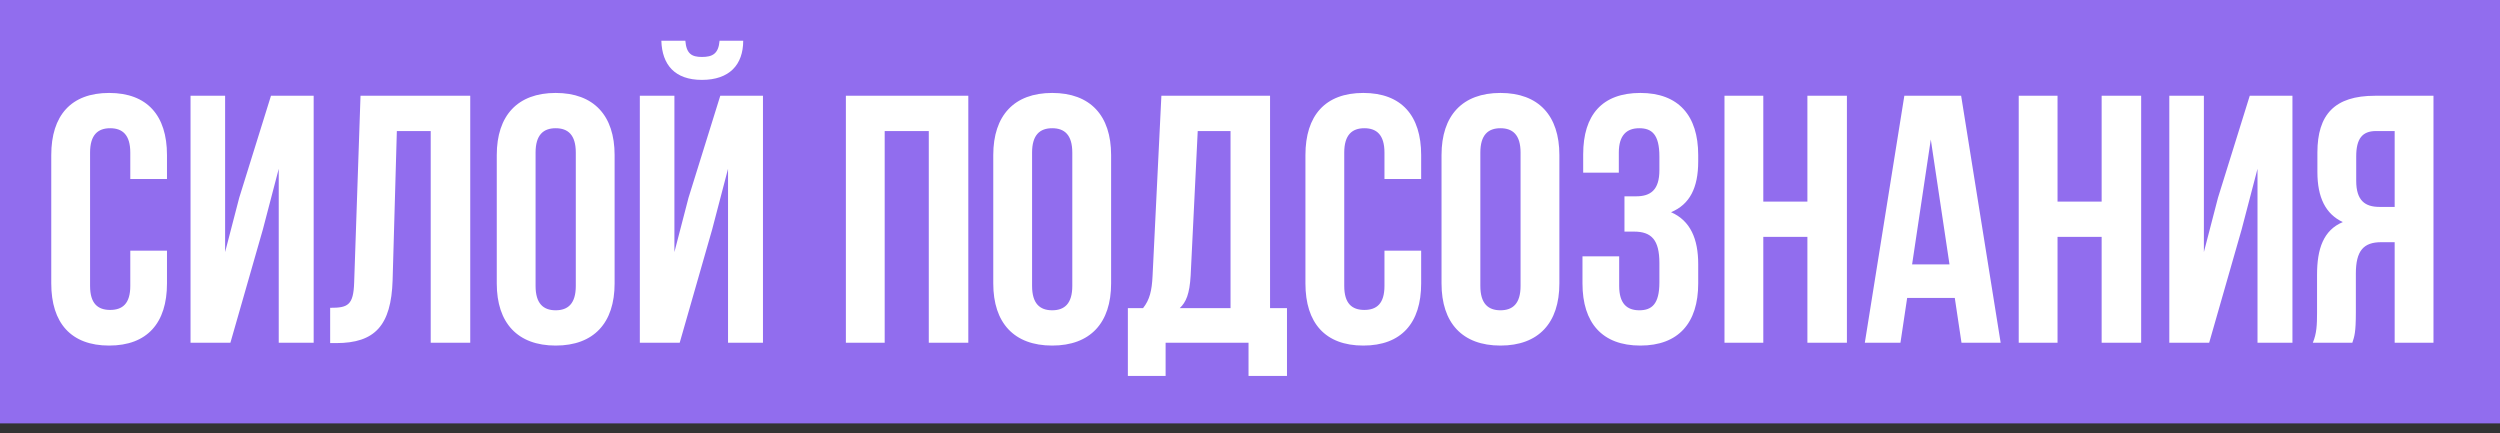 <?xml version="1.0" encoding="UTF-8"?> <svg xmlns="http://www.w3.org/2000/svg" width="248" height="43" viewBox="0 0 248 43" fill="none"><rect x="0" y="0" width="248" height="43" fill="#333333" stroke="none"/> <rect width="248" height="42" fill="#916DEE"></rect> <path d="M12.925 24.865V28.365C12.925 30.115 12.155 30.745 10.93 30.745C9.705 30.745 8.935 30.115 8.935 28.365V15.135C8.935 13.385 9.705 12.72 10.93 12.72C12.155 12.72 12.925 13.385 12.925 15.135V17.76H16.565V15.38C16.565 11.46 14.605 9.22 10.825 9.22C7.045 9.22 5.085 11.46 5.085 15.38V28.12C5.085 32.04 7.045 34.28 10.825 34.28C14.605 34.28 16.565 32.04 16.565 28.12V24.865H12.925ZM26.076 22.765L27.651 16.745V34H31.116V9.5H26.881L23.731 19.615L22.331 25.005V9.5H18.901V34H22.856L26.076 22.765ZM32.752 34.035H33.347C37.197 34.035 38.807 32.285 38.947 27.805L39.367 13H42.727V34H46.648V9.5H35.763L35.133 28.015C35.062 30.29 34.502 30.535 32.752 30.535V34.035ZM53.129 15.135C53.129 13.385 53.899 12.72 55.124 12.72C56.349 12.72 57.119 13.385 57.119 15.135V28.365C57.119 30.115 56.349 30.78 55.124 30.78C53.899 30.78 53.129 30.115 53.129 28.365V15.135ZM49.279 28.12C49.279 32.04 51.344 34.28 55.124 34.28C58.904 34.28 60.969 32.04 60.969 28.12V15.38C60.969 11.46 58.904 9.22 55.124 9.22C51.344 9.22 49.279 11.46 49.279 15.38V28.12ZM67.426 34H63.471V9.5H66.901V25.005L68.301 19.615L71.451 9.5H75.686V34H72.221V16.745L70.646 22.765L67.426 34ZM71.381 4.04C71.276 5.335 70.681 5.65 69.631 5.65C68.616 5.65 68.091 5.335 67.986 4.04H65.606C65.676 6.42 66.936 7.925 69.631 7.925C72.361 7.925 73.726 6.42 73.726 4.04H71.381ZM87.761 13H92.136V34H96.056V9.5H83.911V34H87.761V13ZM102.382 15.135C102.382 13.385 103.152 12.72 104.377 12.72C105.602 12.72 106.372 13.385 106.372 15.135V28.365C106.372 30.115 105.602 30.78 104.377 30.78C103.152 30.78 102.382 30.115 102.382 28.365V15.135ZM98.532 28.12C98.532 32.04 100.597 34.28 104.377 34.28C108.157 34.28 110.222 32.04 110.222 28.12V15.38C110.222 11.46 108.157 9.22 104.377 9.22C100.597 9.22 98.532 11.46 98.532 15.38V28.12ZM127.669 37.29V30.57H125.989V9.5H115.209L114.334 27.385C114.264 28.82 114.054 29.73 113.389 30.57H111.884V37.29H115.629V34H123.854V37.29H127.669ZM118.814 13H122.069V30.57H117.029C117.659 29.975 118.009 29.17 118.114 27.315L118.814 13ZM137.339 24.865V28.365C137.339 30.115 136.569 30.745 135.344 30.745C134.119 30.745 133.349 30.115 133.349 28.365V15.135C133.349 13.385 134.119 12.72 135.344 12.72C136.569 12.72 137.339 13.385 137.339 15.135V17.76H140.979V15.38C140.979 11.46 139.019 9.22 135.239 9.22C131.459 9.22 129.499 11.46 129.499 15.38V28.12C129.499 32.04 131.459 34.28 135.239 34.28C139.019 34.28 140.979 32.04 140.979 28.12V24.865H137.339ZM146.85 15.135C146.85 13.385 147.62 12.72 148.845 12.72C150.07 12.72 150.84 13.385 150.84 15.135V28.365C150.84 30.115 150.07 30.78 148.845 30.78C147.62 30.78 146.85 30.115 146.85 28.365V15.135ZM143 28.12C143 32.04 145.065 34.28 148.845 34.28C152.625 34.28 154.69 32.04 154.69 28.12V15.38C154.69 11.46 152.625 9.22 148.845 9.22C145.065 9.22 143 11.46 143 15.38V28.12ZM164.612 16.885C164.612 18.845 163.737 19.475 162.302 19.475H161.147V22.975H162.092C163.842 22.975 164.612 23.815 164.612 26.09V28.015C164.612 30.185 163.842 30.78 162.617 30.78C161.392 30.78 160.622 30.115 160.622 28.365V25.425H156.982V28.12C156.982 32.04 158.942 34.28 162.722 34.28C166.502 34.28 168.462 32.04 168.462 28.12V26.195C168.462 23.71 167.692 21.89 165.767 21.05C167.622 20.28 168.462 18.635 168.462 16.01V15.38C168.462 11.46 166.502 9.22 162.722 9.22C158.942 9.22 157.052 11.39 157.052 15.31V17.13H160.587V15.135C160.587 13.385 161.392 12.72 162.617 12.72C163.842 12.72 164.612 13.315 164.612 15.52V16.885ZM174.919 23.5H179.294V34H183.214V9.5H179.294V20H174.919V9.5H171.069V34H174.919V23.5ZM194.545 9.5H188.91L184.99 34H188.525L189.19 29.555H193.915L194.58 34H198.465L194.545 9.5ZM191.535 13.84L193.39 26.23H189.68L191.535 13.84ZM204.108 23.5H208.483V34H212.403V9.5H208.483V20H204.108V9.5H200.258V34H204.108V23.5ZM222.37 22.765L223.945 16.745V34H227.41V9.5H223.175L220.025 19.615L218.625 25.005V9.5H215.195V34H219.15L222.37 22.765ZM233.351 34C233.561 33.37 233.701 32.985 233.701 30.99V27.14C233.701 24.865 234.471 24.025 236.221 24.025H237.551V34H241.401V9.5H235.591C231.601 9.5 229.886 11.355 229.886 15.135V17.06C229.886 19.58 230.691 21.225 232.406 22.03C230.481 22.835 229.851 24.69 229.851 27.245V31.025C229.851 32.215 229.816 33.09 229.431 34H233.351ZM237.551 13V20.525H236.046C234.611 20.525 233.736 19.895 233.736 17.935V15.52C233.736 13.77 234.331 13 235.696 13H237.551Z" fill="white"></path> </svg> 